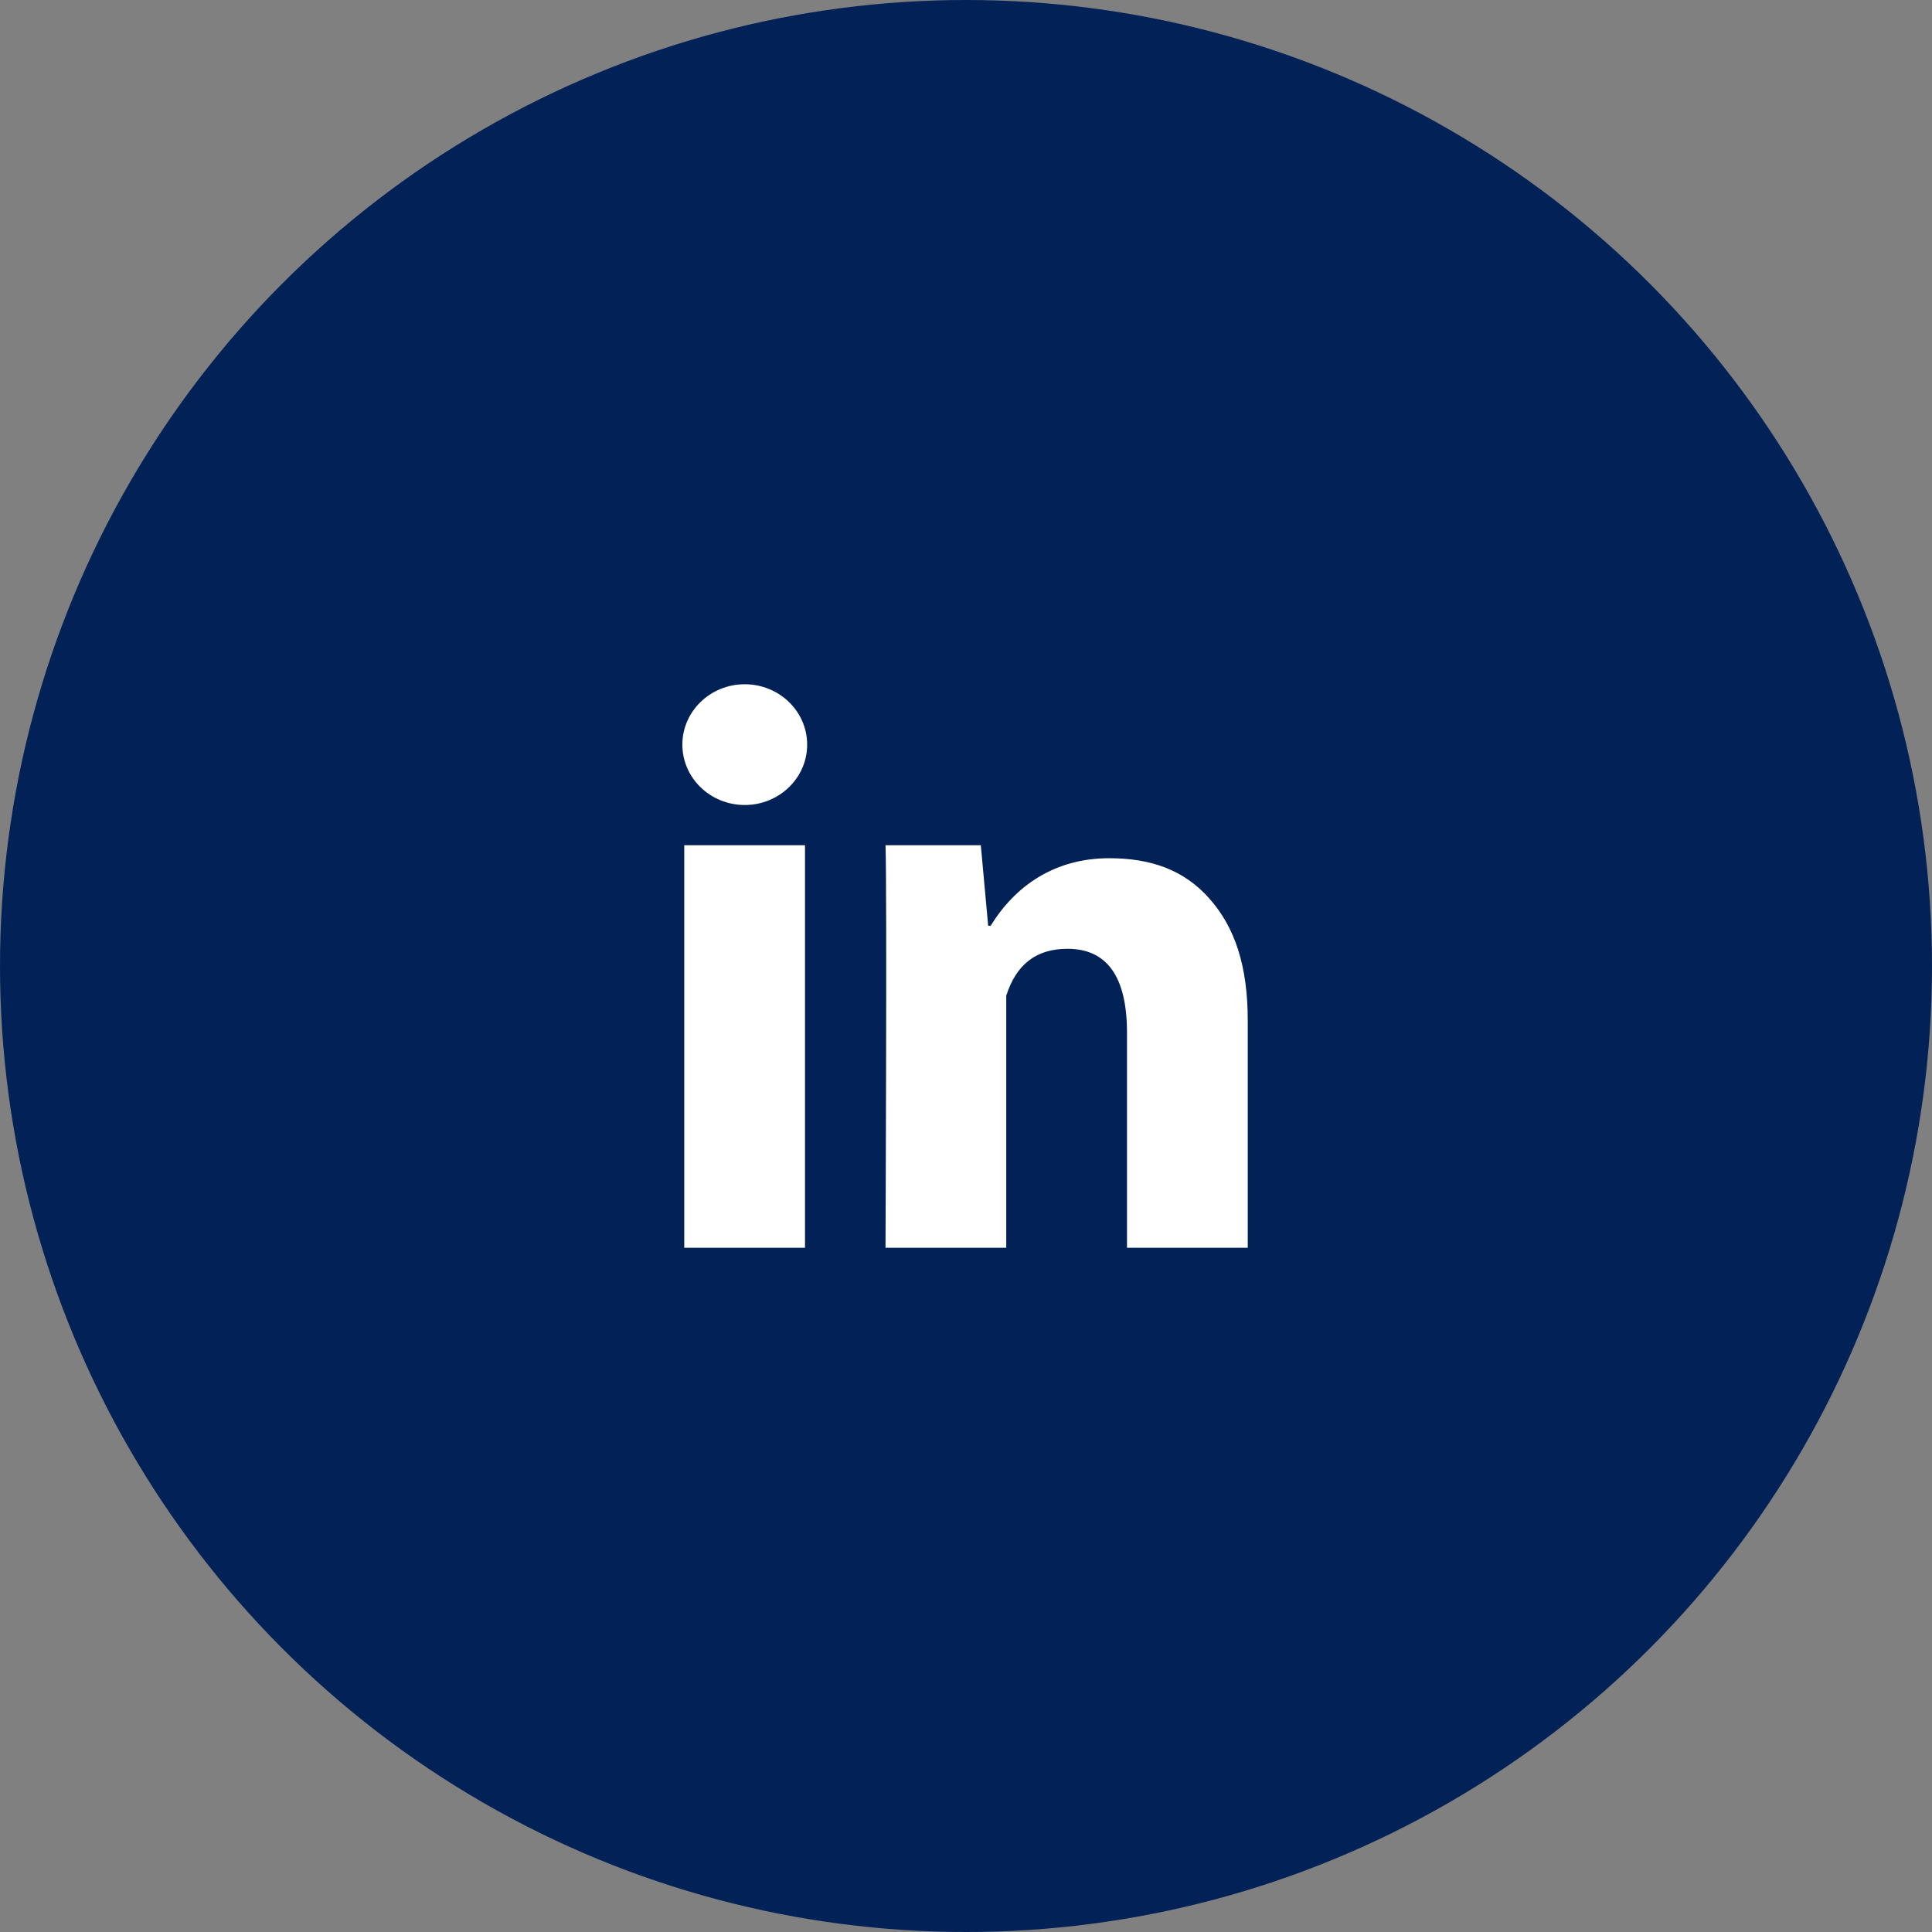 <svg width="42" height="42" viewBox="0 0 42 42" fill="none" xmlns="http://www.w3.org/2000/svg">
<rect x="0" y="0" width="42" height="42" fill="#808080" stroke="none"/>
<circle cx="21" cy="21" r="21" fill="#022257"/>
<path d="M17.5 27.125H14.875V18.375H17.5V27.125ZM27.125 27.125H24.5V22.451C24.5 21.233 24.066 20.626 23.206 20.626C22.524 20.626 22.092 20.966 21.875 21.646V27.125H19.25C19.25 27.125 19.285 19.25 19.25 18.375H21.322L21.482 20.125H21.536C22.075 19.25 22.935 18.657 24.114 18.657C25.011 18.657 25.736 18.906 26.29 19.533C26.848 20.16 27.125 21.002 27.125 22.184V27.125Z" fill="white"/>
<path d="M16.19 17.5C16.939 17.5 17.547 16.912 17.547 16.188C17.547 15.463 16.939 14.875 16.19 14.875C15.441 14.875 14.834 15.463 14.834 16.188C14.834 16.912 15.441 17.5 16.19 17.5Z" fill="white"/>
</svg>
